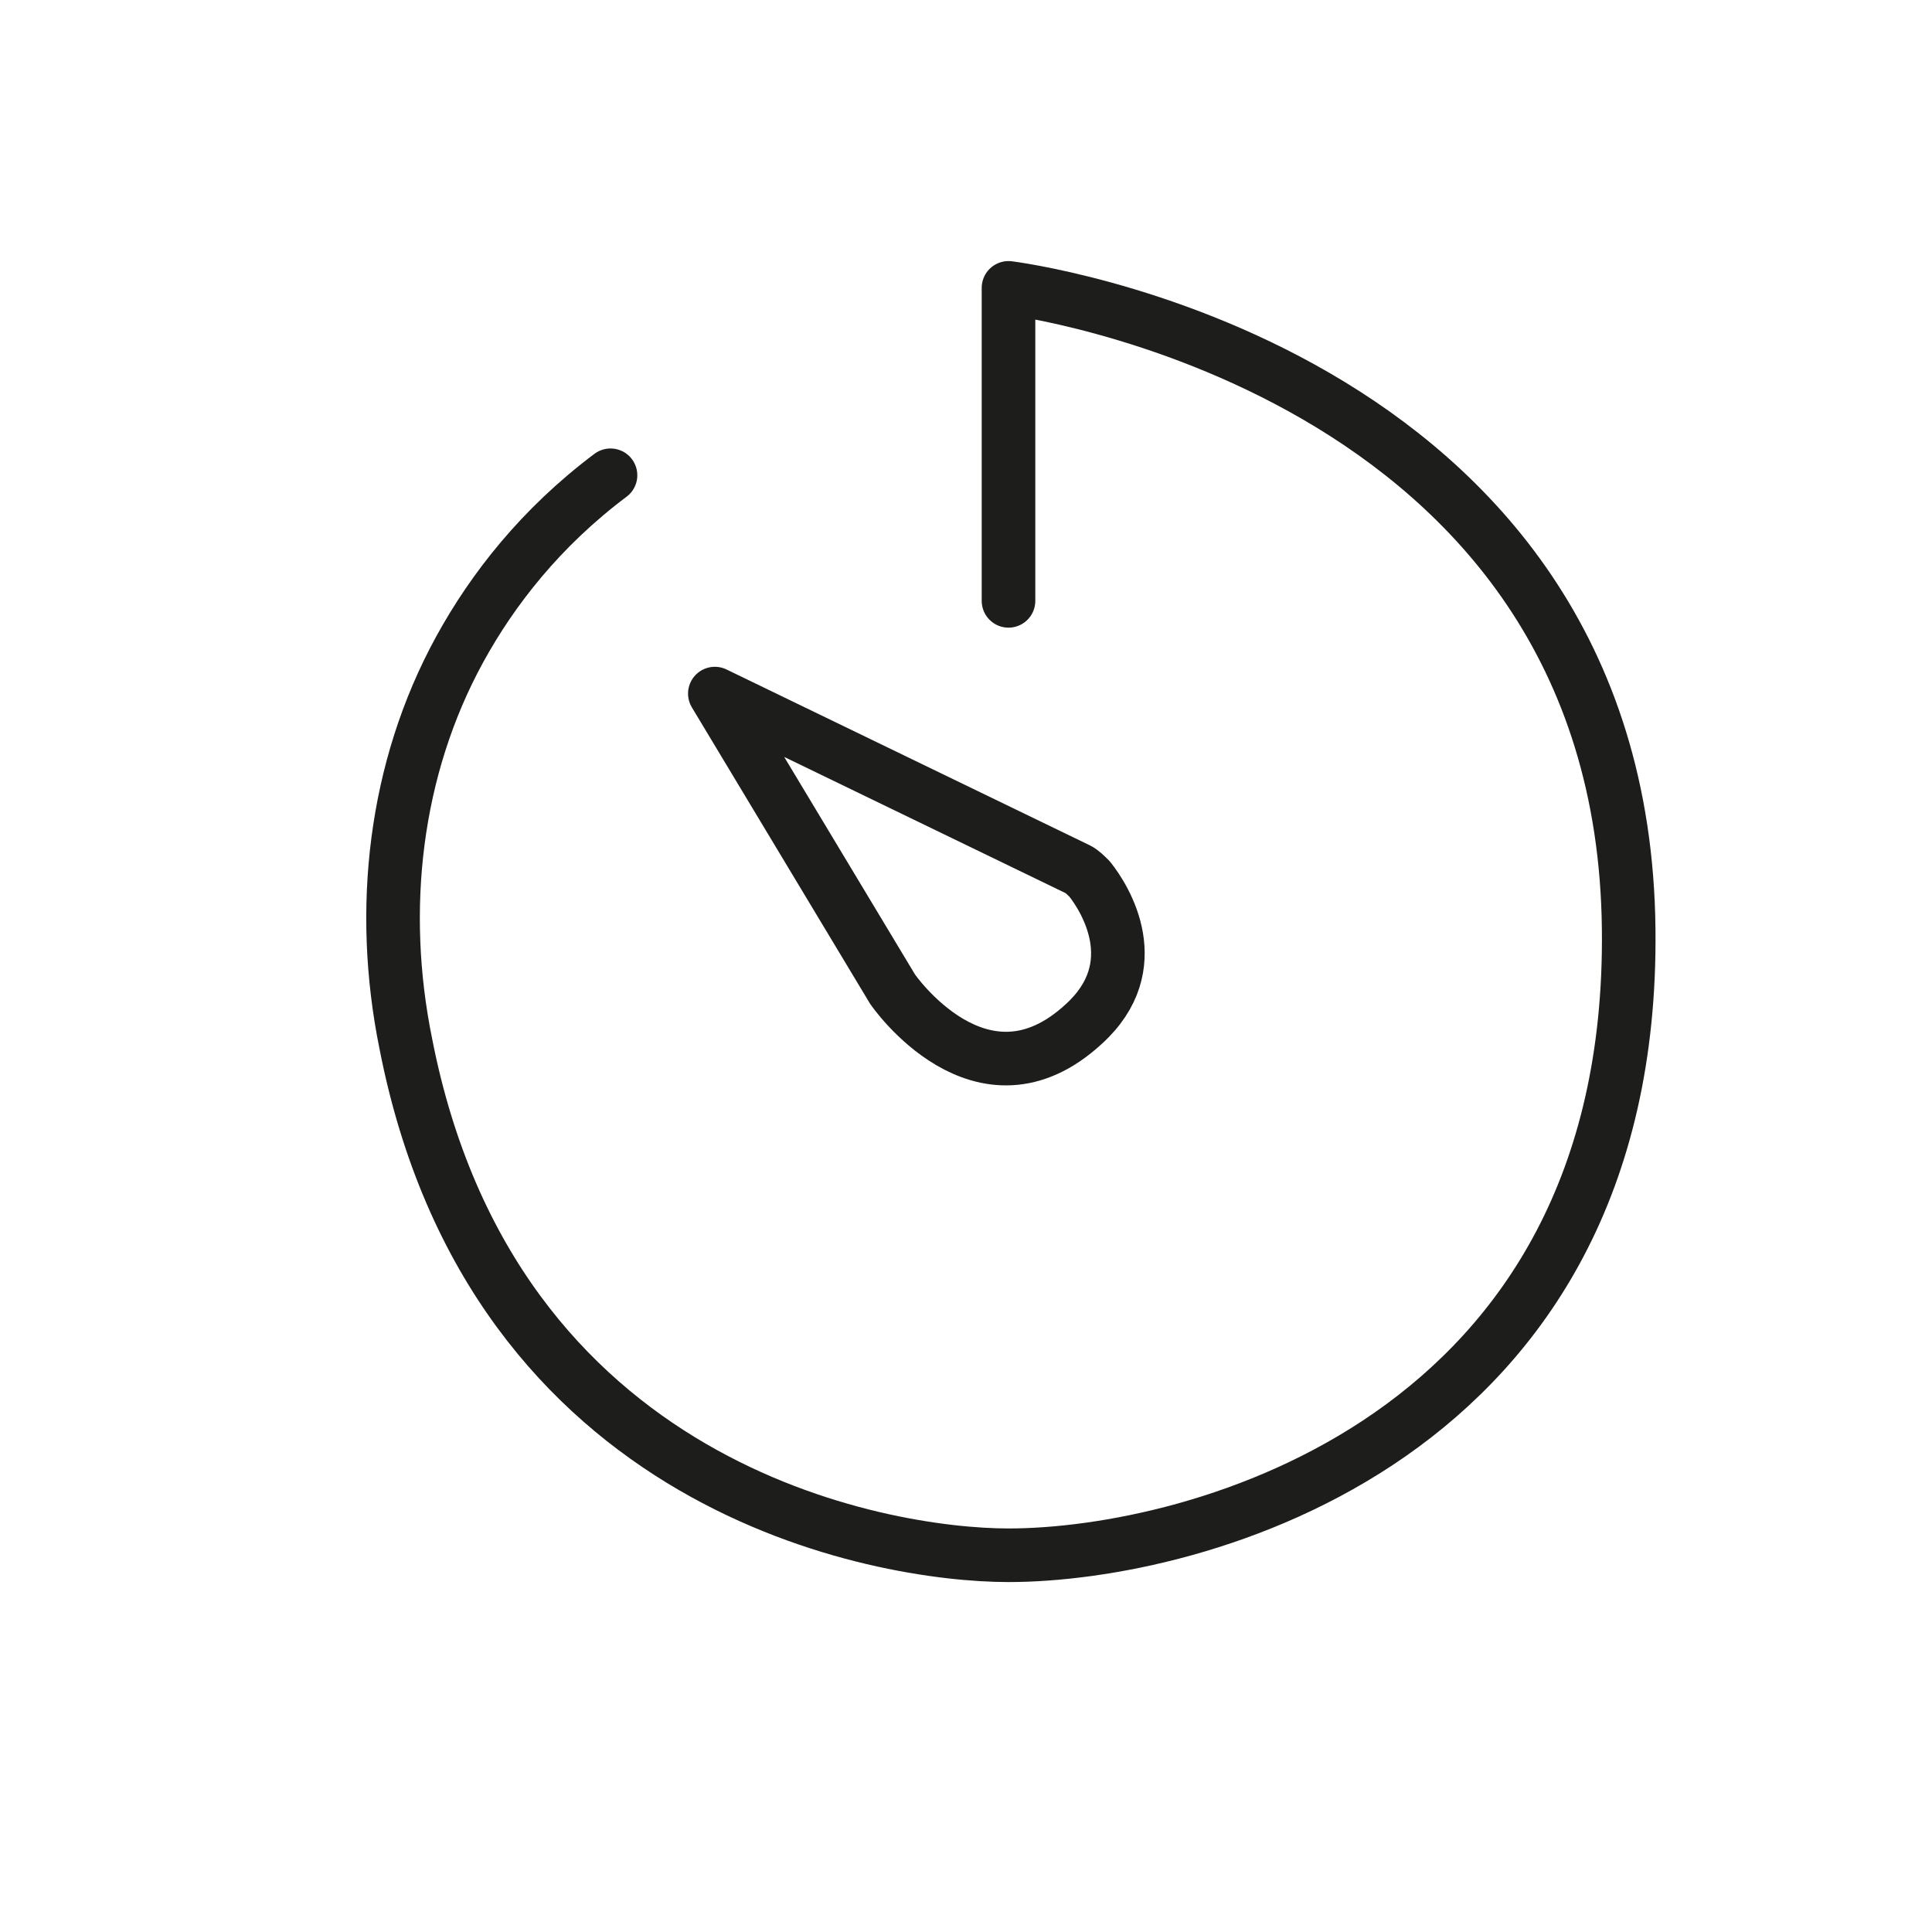 <?xml version="1.0" encoding="utf-8"?>
<!-- Generator: Adobe Illustrator 26.5.3, SVG Export Plug-In . SVG Version: 6.00 Build 0)  -->
<svg version="1.1" id="Слой_1" xmlns="http://www.w3.org/2000/svg" xmlns:xlink="http://www.w3.org/1999/xlink" x="0px" y="0px"
	 viewBox="0 0 100 100" style="enable-background:new 0 0 100 100;" xml:space="preserve">
<style type="text/css">
	.st0{fill:none;stroke:#1D1D1B;stroke-width:2.774;stroke-linecap:round;stroke-linejoin:round;stroke-miterlimit:10;}
</style>
<path class="st0" d="M52.2,31.1V14.9c0,0,31.8,3.9,32.1,33.2c0.3,26.5-22.5,32.4-32.1,32.4c-6.6,0-26.7-3.4-31.2-26.5
	c-1.4-6.9-0.6-14.2,2.8-20.4c1.7-3.1,4.2-6.3,7.8-9"/>
<path class="st0" d="M37,35.9L55.8,45c0.2,0.1,0.4,0.3,0.6,0.5c0.8,1,3,4.5-0.3,7.5c-5.3,4.9-9.9-1.8-9.9-1.8L37,35.9z"/>
</svg>

